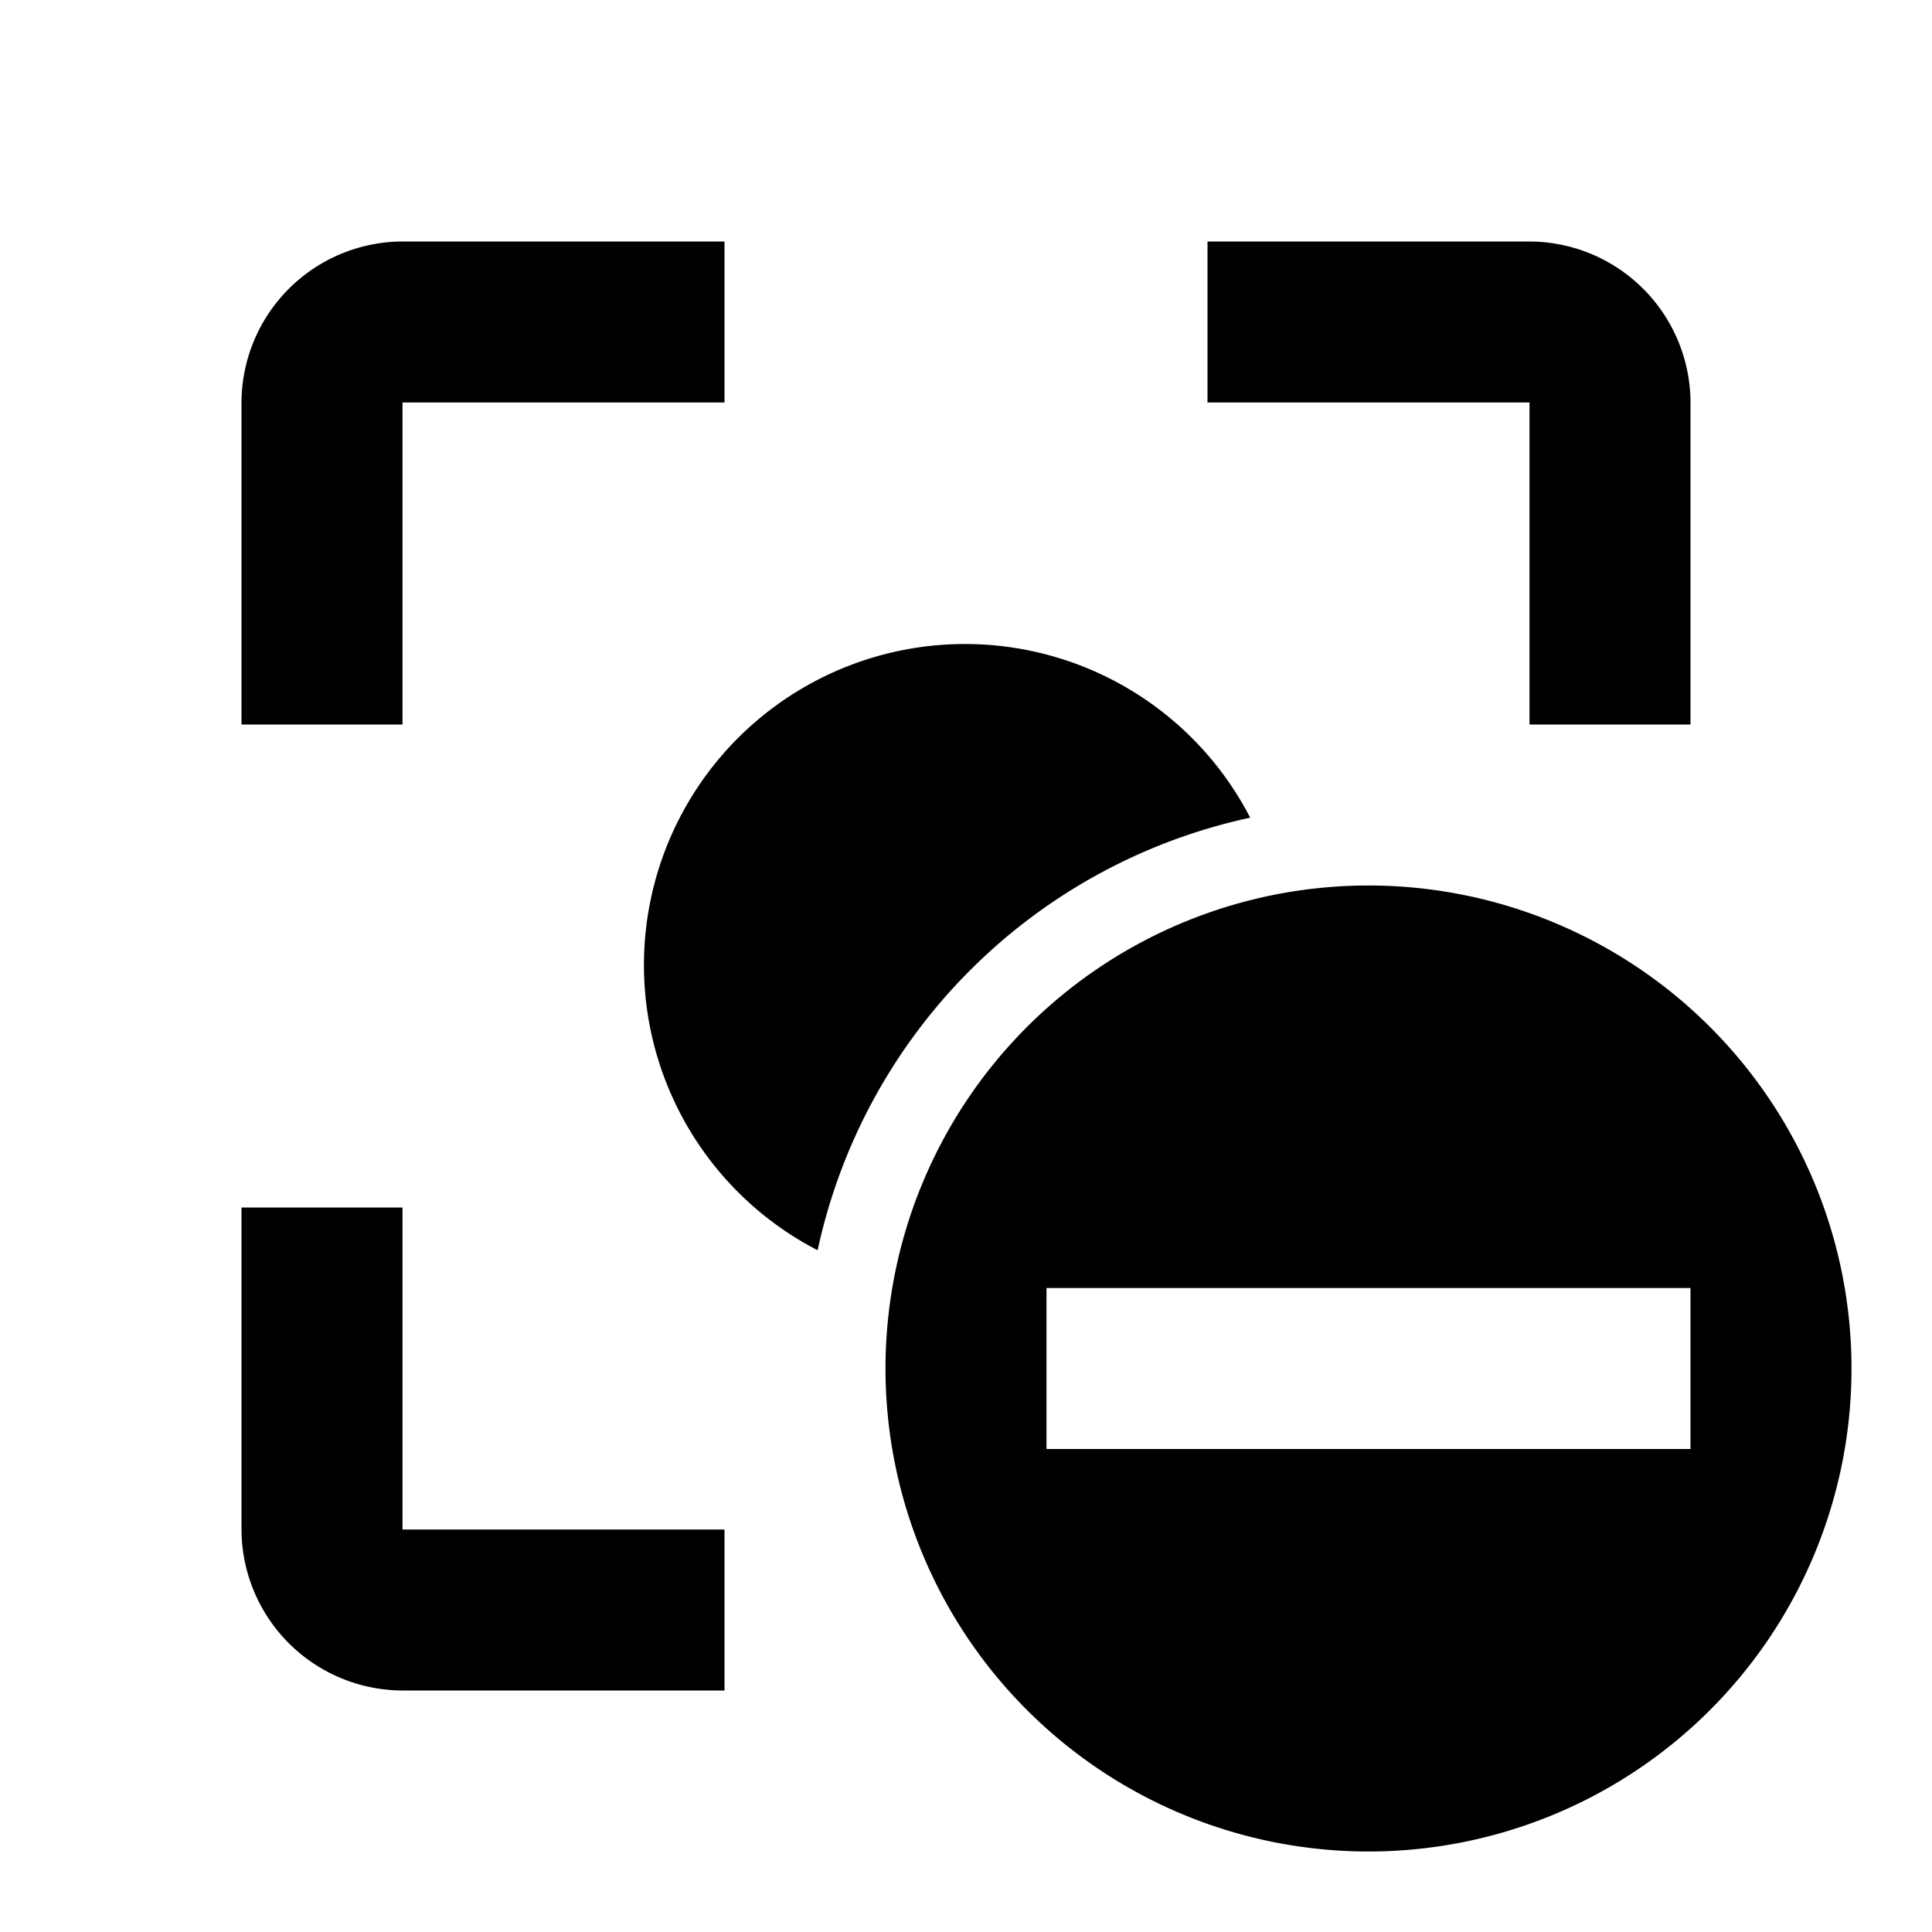 <svg xmlns="http://www.w3.org/2000/svg" width="30" height="30" viewBox="0 0 30 30"><defs><style>.cls-1{fill:none;}</style></defs><title>focus_recall_minus_icn</title><g id="Layer_2" data-name="Layer 2"><g id="icons"><path class="cls-1" d="M30,0V30H0V0Z"/><path d="M6.25,18.75H3.75v5a2.508,2.508,0,0,0,2.501,2.5H11.25v-2.5h-5Zm0-12.5h5V3.75H6.251A2.508,2.508,0,0,0,3.75,6.25v5h2.5Zm17.501-2.5H18.75v2.5h5v5h2.5v-5A2.507,2.507,0,0,0,23.751,3.75Z"/><path d="M28.75,21.25a7.5,7.5,0,1,1-7.5-7.5A7.5,7.5,0,0,1,28.75,21.25ZM26.25,20h-10v2.5h10Z"/><path d="M19.413,12.697a4.985,4.985,0,1,0-6.717,6.717A8.757,8.757,0,0,1,19.413,12.697Z"/></g></g></svg>